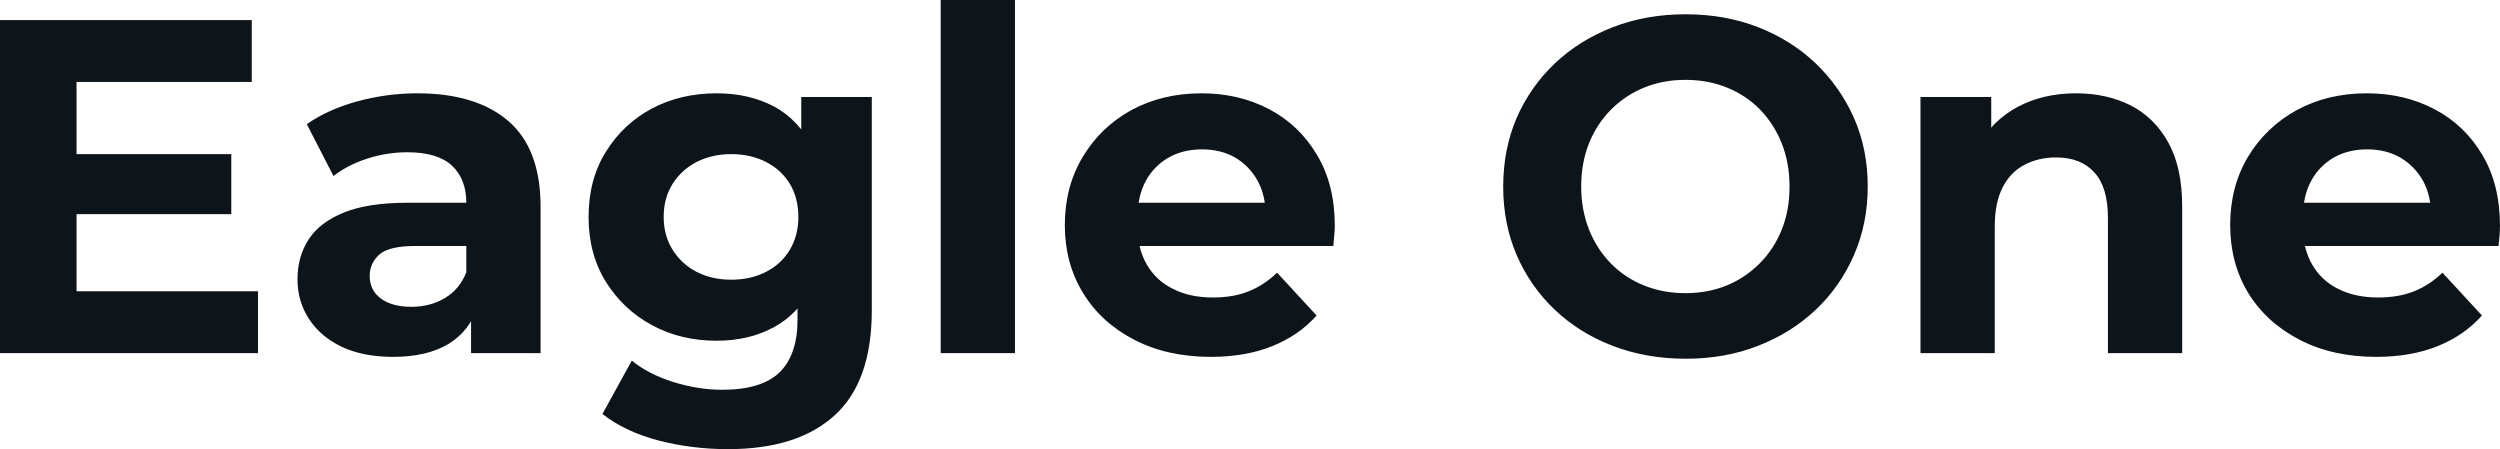 <svg fill="#0d141a" viewBox="0 0 120.842 21.712" height="100%" width="100%" xmlns="http://www.w3.org/2000/svg"><path preserveAspectRatio="none" d="M3.43 10.35L3.43 7.45L11.18 7.45L11.18 10.35L3.43 10.35ZM3.70 3.96L3.70 14.08L12.47 14.08L12.47 17.07L0 17.07L0 0.97L12.17 0.97L12.17 3.96L3.70 3.96ZM26.13 17.07L22.77 17.07L22.77 14.65L22.54 14.12L22.54 9.80Q22.54 8.65 21.84 8.00Q21.14 7.36 19.69 7.36L19.69 7.36Q18.70 7.36 17.74 7.67Q16.79 7.98 16.12 8.51L16.12 8.51L14.83 6.00Q15.85 5.29 17.27 4.90Q18.70 4.51 20.17 4.51L20.17 4.51Q23 4.51 24.56 5.84Q26.13 7.18 26.13 10.00L26.13 10.00L26.13 17.07ZM19.00 17.25L19.00 17.25Q17.55 17.25 16.51 16.76Q15.48 16.26 14.93 15.41Q14.38 14.56 14.38 13.50L14.38 13.50Q14.38 12.40 14.92 11.57Q15.46 10.74 16.63 10.27Q17.80 9.80 19.69 9.80L19.69 9.80L22.98 9.80L22.98 11.89L20.08 11.89Q18.81 11.89 18.34 12.30Q17.87 12.72 17.87 13.34L17.87 13.34Q17.87 14.03 18.41 14.43Q18.95 14.83 19.89 14.83L19.89 14.83Q20.79 14.83 21.50 14.41Q22.22 13.98 22.54 13.16L22.54 13.16L23.09 14.81Q22.70 16.01 21.67 16.63Q20.63 17.25 19.00 17.25ZM35.19 21.71L35.19 21.71Q33.44 21.71 31.82 21.29Q30.20 20.86 29.12 20.01L29.12 20.01L30.54 17.43Q31.33 18.08 32.53 18.46Q33.74 18.84 34.91 18.84L34.91 18.84Q36.82 18.84 37.69 17.99Q38.55 17.13 38.55 15.46L38.55 15.46L38.55 13.59L38.78 10.49L38.73 7.36L38.73 4.69L42.14 4.69L42.14 15.00Q42.14 18.45 40.34 20.08Q38.55 21.71 35.19 21.71ZM34.64 16.47L34.64 16.47Q32.91 16.47 31.52 15.72Q30.13 14.97 29.29 13.63Q28.45 12.28 28.45 10.49L28.45 10.49Q28.45 8.67 29.29 7.33Q30.13 5.98 31.52 5.24Q32.91 4.51 34.64 4.51L34.64 4.51Q36.20 4.51 37.40 5.14Q38.59 5.77 39.26 7.10Q39.93 8.42 39.93 10.49L39.93 10.49Q39.93 12.54 39.26 13.86Q38.59 15.18 37.40 15.82Q36.20 16.47 34.64 16.47ZM35.35 13.52L35.35 13.52Q36.29 13.52 37.03 13.14Q37.77 12.76 38.18 12.07Q38.59 11.38 38.59 10.49L38.59 10.49Q38.59 9.57 38.18 8.89Q37.77 8.21 37.03 7.83Q36.29 7.45 35.35 7.45L35.35 7.45Q34.41 7.45 33.67 7.83Q32.94 8.21 32.51 8.89Q32.08 9.57 32.08 10.49L32.08 10.49Q32.08 11.38 32.51 12.07Q32.94 12.76 33.67 13.14Q34.41 13.52 35.35 13.52ZM49.06 17.07L45.47 17.07L45.47 0L49.06 0L49.06 17.07ZM58.53 17.25L58.53 17.25Q56.42 17.25 54.82 16.42Q53.22 15.59 52.35 14.16Q51.47 12.72 51.47 10.88L51.47 10.88Q51.47 9.02 52.34 7.58Q53.20 6.14 54.69 5.32Q56.19 4.51 58.08 4.51L58.08 4.51Q59.89 4.51 61.35 5.28Q62.81 6.05 63.66 7.49Q64.52 8.92 64.52 10.92L64.52 10.92Q64.52 11.13 64.49 11.40Q64.47 11.66 64.45 11.89L64.45 11.89L54.39 11.89L54.39 9.80L62.56 9.80L61.18 10.42Q61.18 9.45 60.79 8.74Q60.40 8.03 59.71 7.62Q59.02 7.22 58.10 7.22L58.10 7.22Q57.18 7.22 56.48 7.62Q55.77 8.03 55.38 8.75Q54.99 9.48 54.99 10.46L54.99 10.46L54.99 11.02Q54.99 12.03 55.44 12.80Q55.89 13.57 56.71 13.97Q57.52 14.38 58.63 14.38L58.63 14.38Q59.62 14.38 60.36 14.08Q61.11 13.78 61.73 13.18L61.73 13.18L63.64 15.25Q62.79 16.21 61.50 16.73Q60.21 17.25 58.53 17.25ZM81.49 17.34L81.49 17.34Q79.58 17.34 77.96 16.72Q76.34 16.10 75.15 14.97Q73.97 13.85 73.31 12.33Q72.66 10.81 72.66 9.02L72.66 9.02Q72.66 7.22 73.31 5.70Q73.97 4.19 75.16 3.06Q76.36 1.93 77.97 1.31Q79.58 0.69 81.47 0.69L81.47 0.69Q83.38 0.69 84.97 1.31Q86.57 1.93 87.76 3.06Q88.94 4.19 89.61 5.69Q90.28 7.20 90.28 9.02L90.28 9.02Q90.28 10.81 89.61 12.34Q88.94 13.87 87.76 14.98Q86.57 16.10 84.97 16.72Q83.38 17.34 81.49 17.34ZM81.47 14.17L81.47 14.17Q82.55 14.17 83.46 13.80Q84.36 13.43 85.05 12.74Q85.74 12.05 86.12 11.11Q86.50 10.17 86.50 9.02L86.50 9.02Q86.50 7.87 86.12 6.92Q85.74 5.98 85.07 5.29Q84.39 4.60 83.47 4.23Q82.55 3.86 81.47 3.86L81.47 3.86Q80.39 3.86 79.48 4.23Q78.57 4.60 77.88 5.29Q77.19 5.98 76.81 6.92Q76.43 7.87 76.43 9.02L76.43 9.02Q76.43 10.14 76.81 11.10Q77.19 12.05 77.87 12.74Q78.55 13.43 79.47 13.80Q80.39 14.17 81.47 14.17ZM100.35 4.51L100.35 4.51Q101.82 4.51 102.98 5.09Q104.14 5.68 104.81 6.89Q105.48 8.10 105.48 9.98L105.48 9.98L105.48 17.07L101.89 17.07L101.89 10.53Q101.89 9.04 101.23 8.33Q100.58 7.61 99.38 7.61L99.38 7.61Q98.53 7.61 97.85 7.97Q97.17 8.33 96.80 9.06Q96.42 9.80 96.42 10.95L96.42 10.95L96.42 17.07L92.83 17.07L92.83 4.69L96.25 4.69L96.25 8.12L95.61 7.08Q96.28 5.84 97.52 5.17Q98.76 4.51 100.35 4.51ZM114.86 17.25L114.86 17.25Q112.75 17.25 111.15 16.42Q109.55 15.59 108.67 14.16Q107.80 12.72 107.80 10.88L107.80 10.88Q107.80 9.02 108.66 7.58Q109.53 6.14 111.02 5.32Q112.52 4.51 114.40 4.51L114.40 4.51Q116.22 4.51 117.68 5.28Q119.14 6.05 119.99 7.49Q120.84 8.92 120.84 10.92L120.84 10.92Q120.84 11.13 120.82 11.40Q120.80 11.66 120.77 11.89L120.77 11.89L110.72 11.89L110.72 9.80L118.89 9.80L117.51 10.42Q117.51 9.45 117.12 8.74Q116.72 8.03 116.03 7.62Q115.34 7.22 114.42 7.22L114.42 7.22Q113.50 7.22 112.80 7.62Q112.10 8.03 111.71 8.75Q111.32 9.48 111.32 10.46L111.32 10.46L111.32 11.02Q111.32 12.03 111.77 12.80Q112.22 13.57 113.03 13.97Q113.85 14.38 114.95 14.38L114.95 14.38Q115.94 14.38 116.69 14.08Q117.44 13.78 118.06 13.18L118.06 13.18L119.97 15.25Q119.12 16.21 117.83 16.73Q116.54 17.25 114.86 17.25Z"></path></svg>